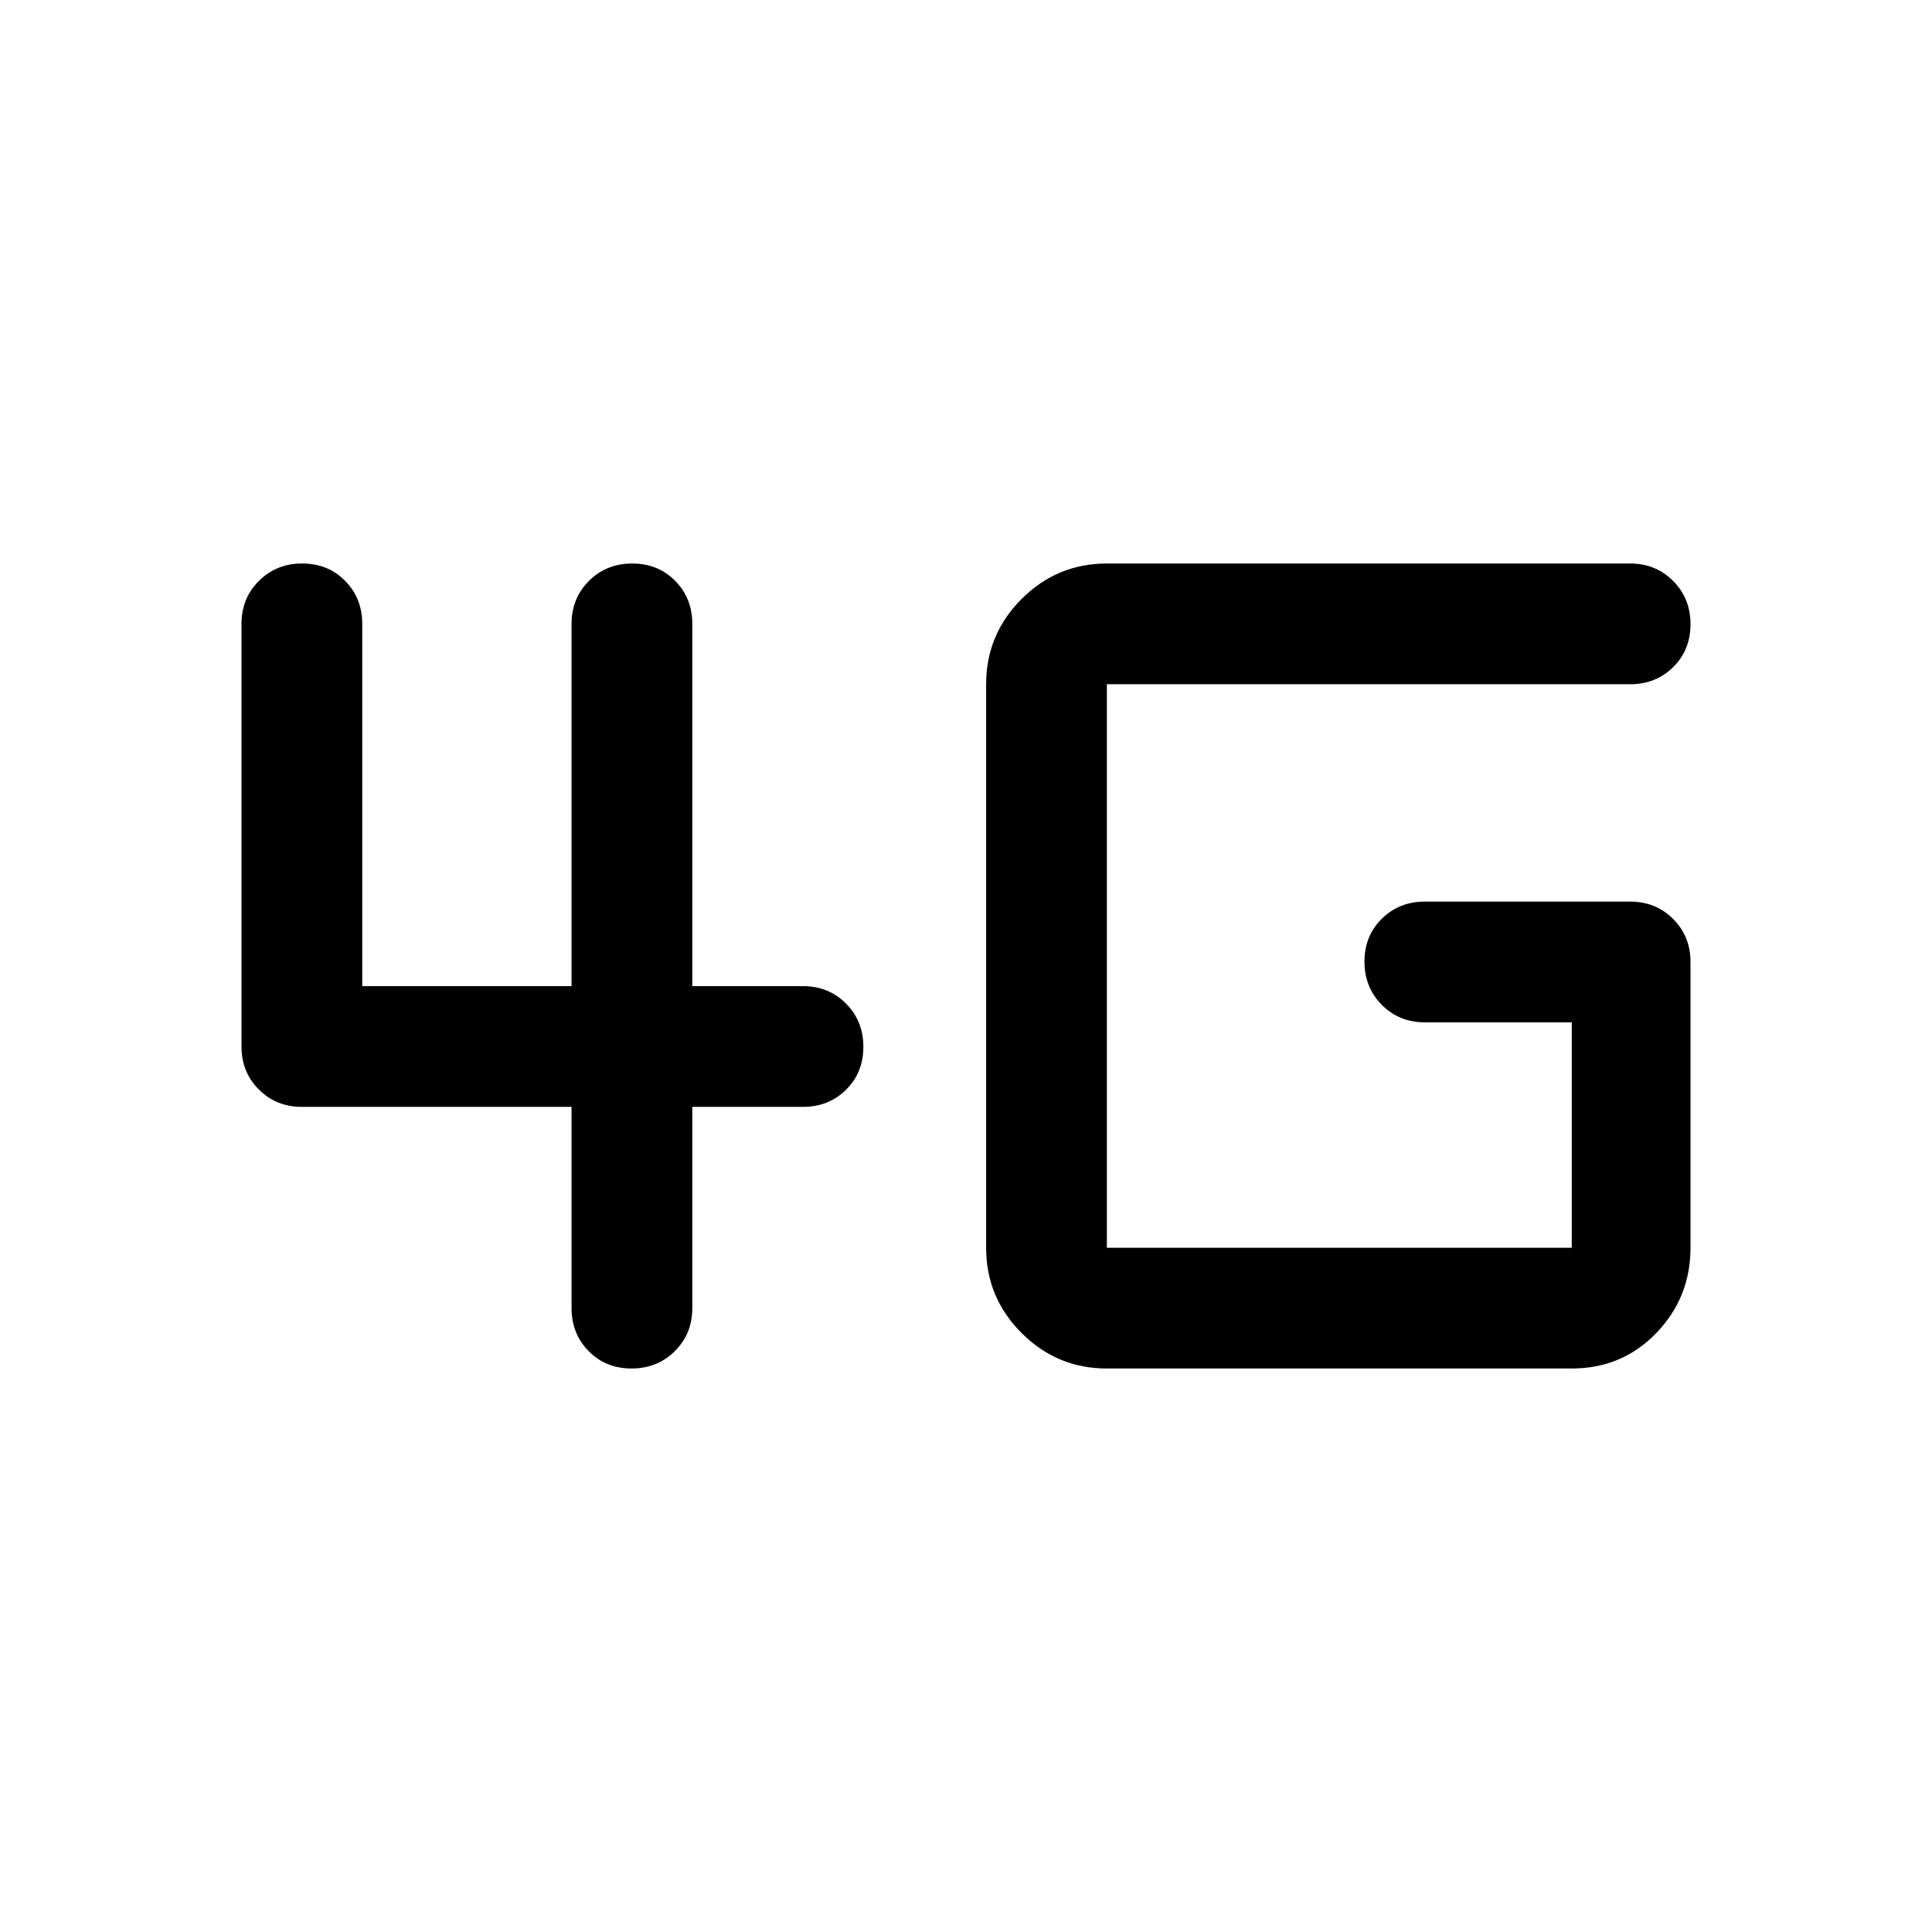 <svg xmlns="http://www.w3.org/2000/svg" width="48" height="48" viewBox="0 -960 960 960"><path d="M313.825-280Q301-280 292.5-288.625T284-310v-100H150q-12.75 0-21.375-8.625T120-440v-210q0-12.75 8.675-21.375 8.676-8.625 21.5-8.625 12.825 0 21.325 8.625T180-650v180h104v-180q0-12.75 8.675-21.375 8.676-8.625 21.5-8.625 12.825 0 21.325 8.625T344-650v180h55q12.75 0 21.375 8.675 8.625 8.676 8.625 21.5 0 12.825-8.625 21.325T399-410h-55v100q0 12.75-8.675 21.375-8.676 8.625-21.5 8.625ZM550-280q-24.75 0-42.375-17.625T490-340v-280q0-24.75 17.625-42.375T550-680h260q12.75 0 21.375 8.675 8.625 8.676 8.625 21.5 0 12.825-8.625 21.325T810-620H550v280h231v-112h-73q-12.75 0-21.375-8.675-8.625-8.676-8.625-21.5 0-12.825 8.625-21.325T708-512h102q12.75 0 21.375 8.625T840-482v142q0 24.75-17 42.375T781-280H550Z"/></svg>